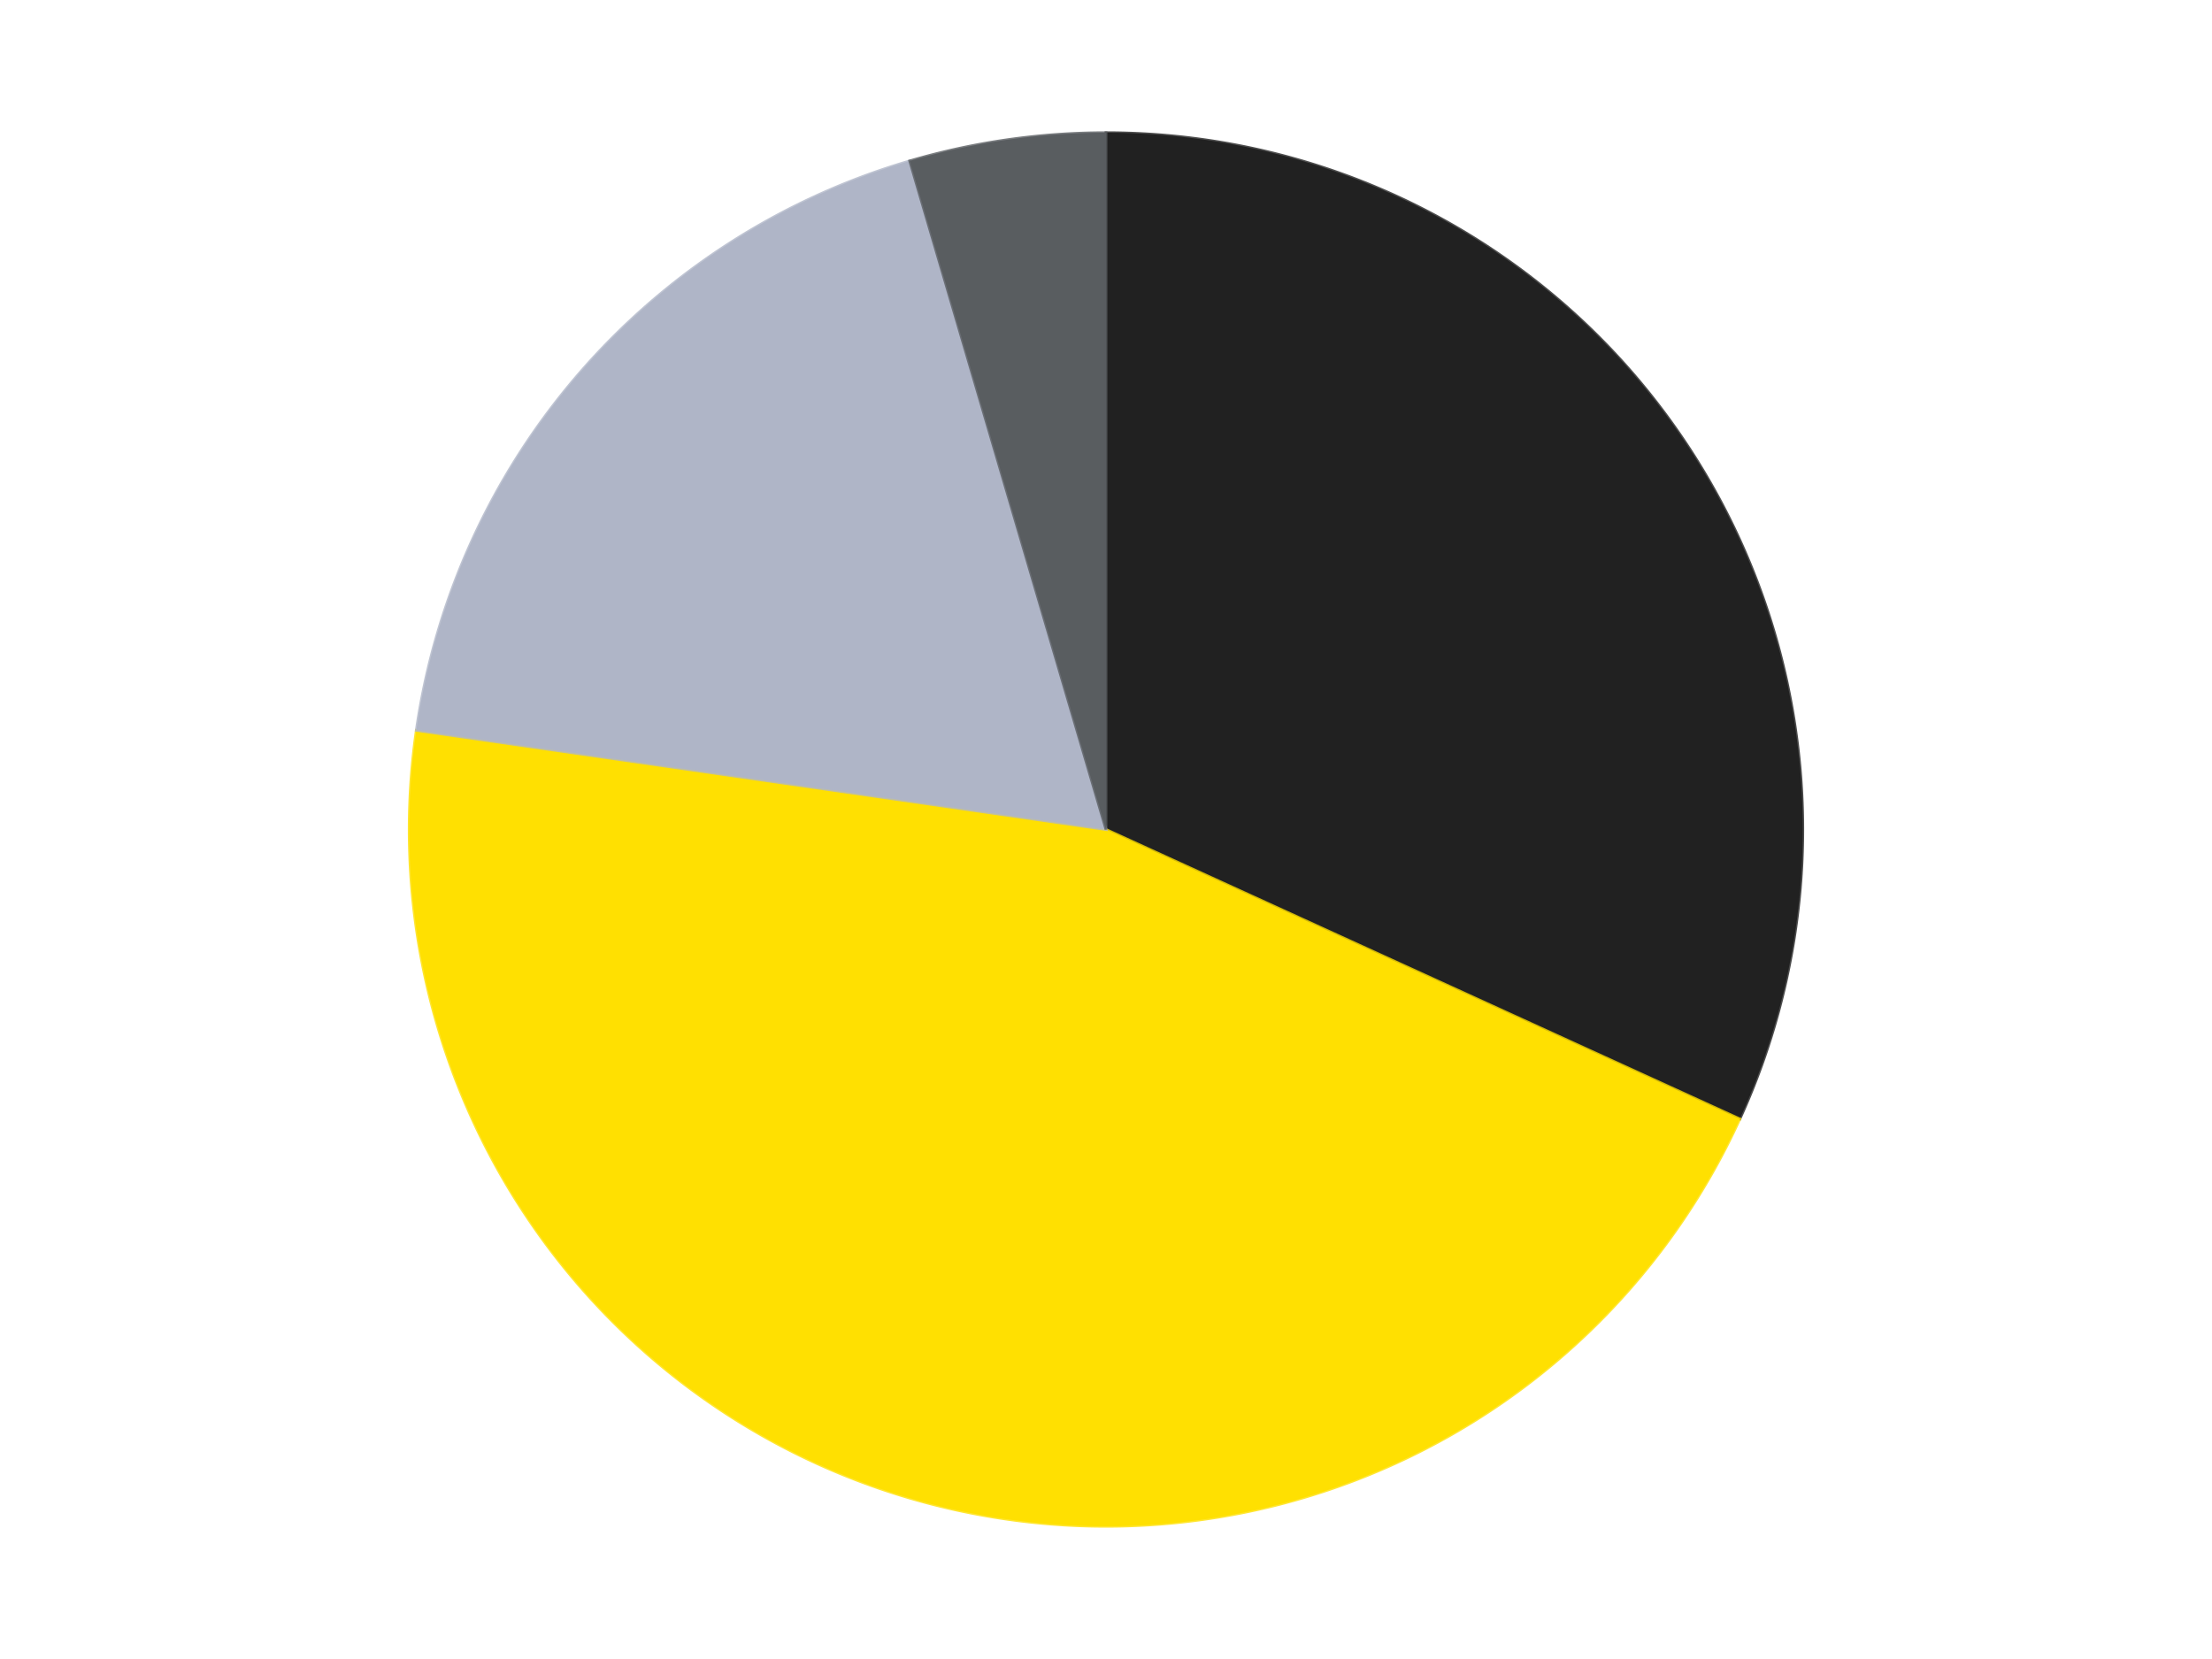<?xml version='1.0' encoding='utf-8'?>
<svg xmlns="http://www.w3.org/2000/svg" xmlns:xlink="http://www.w3.org/1999/xlink" id="chart-3f4ba8ee-f1dc-4d22-ba31-824a907da3c2" class="pygal-chart" viewBox="0 0 800 600"><!--Generated with pygal 3.0.4 (lxml) ©Kozea 2012-2016 on 2024-07-06--><!--http://pygal.org--><!--http://github.com/Kozea/pygal--><defs><style type="text/css">#chart-3f4ba8ee-f1dc-4d22-ba31-824a907da3c2{-webkit-user-select:none;-webkit-font-smoothing:antialiased;font-family:Consolas,"Liberation Mono",Menlo,Courier,monospace}#chart-3f4ba8ee-f1dc-4d22-ba31-824a907da3c2 .title{font-family:Consolas,"Liberation Mono",Menlo,Courier,monospace;font-size:16px}#chart-3f4ba8ee-f1dc-4d22-ba31-824a907da3c2 .legends .legend text{font-family:Consolas,"Liberation Mono",Menlo,Courier,monospace;font-size:14px}#chart-3f4ba8ee-f1dc-4d22-ba31-824a907da3c2 .axis text{font-family:Consolas,"Liberation Mono",Menlo,Courier,monospace;font-size:10px}#chart-3f4ba8ee-f1dc-4d22-ba31-824a907da3c2 .axis text.major{font-family:Consolas,"Liberation Mono",Menlo,Courier,monospace;font-size:10px}#chart-3f4ba8ee-f1dc-4d22-ba31-824a907da3c2 .text-overlay text.value{font-family:Consolas,"Liberation Mono",Menlo,Courier,monospace;font-size:16px}#chart-3f4ba8ee-f1dc-4d22-ba31-824a907da3c2 .text-overlay text.label{font-family:Consolas,"Liberation Mono",Menlo,Courier,monospace;font-size:10px}#chart-3f4ba8ee-f1dc-4d22-ba31-824a907da3c2 .tooltip{font-family:Consolas,"Liberation Mono",Menlo,Courier,monospace;font-size:14px}#chart-3f4ba8ee-f1dc-4d22-ba31-824a907da3c2 text.no_data{font-family:Consolas,"Liberation Mono",Menlo,Courier,monospace;font-size:64px}
#chart-3f4ba8ee-f1dc-4d22-ba31-824a907da3c2{background-color:transparent}#chart-3f4ba8ee-f1dc-4d22-ba31-824a907da3c2 path,#chart-3f4ba8ee-f1dc-4d22-ba31-824a907da3c2 line,#chart-3f4ba8ee-f1dc-4d22-ba31-824a907da3c2 rect,#chart-3f4ba8ee-f1dc-4d22-ba31-824a907da3c2 circle{-webkit-transition:150ms;-moz-transition:150ms;transition:150ms}#chart-3f4ba8ee-f1dc-4d22-ba31-824a907da3c2 .graph &gt; .background{fill:transparent}#chart-3f4ba8ee-f1dc-4d22-ba31-824a907da3c2 .plot &gt; .background{fill:transparent}#chart-3f4ba8ee-f1dc-4d22-ba31-824a907da3c2 .graph{fill:rgba(0,0,0,.87)}#chart-3f4ba8ee-f1dc-4d22-ba31-824a907da3c2 text.no_data{fill:rgba(0,0,0,1)}#chart-3f4ba8ee-f1dc-4d22-ba31-824a907da3c2 .title{fill:rgba(0,0,0,1)}#chart-3f4ba8ee-f1dc-4d22-ba31-824a907da3c2 .legends .legend text{fill:rgba(0,0,0,.87)}#chart-3f4ba8ee-f1dc-4d22-ba31-824a907da3c2 .legends .legend:hover text{fill:rgba(0,0,0,1)}#chart-3f4ba8ee-f1dc-4d22-ba31-824a907da3c2 .axis .line{stroke:rgba(0,0,0,1)}#chart-3f4ba8ee-f1dc-4d22-ba31-824a907da3c2 .axis .guide.line{stroke:rgba(0,0,0,.54)}#chart-3f4ba8ee-f1dc-4d22-ba31-824a907da3c2 .axis .major.line{stroke:rgba(0,0,0,.87)}#chart-3f4ba8ee-f1dc-4d22-ba31-824a907da3c2 .axis text.major{fill:rgba(0,0,0,1)}#chart-3f4ba8ee-f1dc-4d22-ba31-824a907da3c2 .axis.y .guides:hover .guide.line,#chart-3f4ba8ee-f1dc-4d22-ba31-824a907da3c2 .line-graph .axis.x .guides:hover .guide.line,#chart-3f4ba8ee-f1dc-4d22-ba31-824a907da3c2 .stackedline-graph .axis.x .guides:hover .guide.line,#chart-3f4ba8ee-f1dc-4d22-ba31-824a907da3c2 .xy-graph .axis.x .guides:hover .guide.line{stroke:rgba(0,0,0,1)}#chart-3f4ba8ee-f1dc-4d22-ba31-824a907da3c2 .axis .guides:hover text{fill:rgba(0,0,0,1)}#chart-3f4ba8ee-f1dc-4d22-ba31-824a907da3c2 .reactive{fill-opacity:1.0;stroke-opacity:.8;stroke-width:1}#chart-3f4ba8ee-f1dc-4d22-ba31-824a907da3c2 .ci{stroke:rgba(0,0,0,.87)}#chart-3f4ba8ee-f1dc-4d22-ba31-824a907da3c2 .reactive.active,#chart-3f4ba8ee-f1dc-4d22-ba31-824a907da3c2 .active .reactive{fill-opacity:0.6;stroke-opacity:.9;stroke-width:4}#chart-3f4ba8ee-f1dc-4d22-ba31-824a907da3c2 .ci .reactive.active{stroke-width:1.5}#chart-3f4ba8ee-f1dc-4d22-ba31-824a907da3c2 .series text{fill:rgba(0,0,0,1)}#chart-3f4ba8ee-f1dc-4d22-ba31-824a907da3c2 .tooltip rect{fill:transparent;stroke:rgba(0,0,0,1);-webkit-transition:opacity 150ms;-moz-transition:opacity 150ms;transition:opacity 150ms}#chart-3f4ba8ee-f1dc-4d22-ba31-824a907da3c2 .tooltip .label{fill:rgba(0,0,0,.87)}#chart-3f4ba8ee-f1dc-4d22-ba31-824a907da3c2 .tooltip .label{fill:rgba(0,0,0,.87)}#chart-3f4ba8ee-f1dc-4d22-ba31-824a907da3c2 .tooltip .legend{font-size:.8em;fill:rgba(0,0,0,.54)}#chart-3f4ba8ee-f1dc-4d22-ba31-824a907da3c2 .tooltip .x_label{font-size:.6em;fill:rgba(0,0,0,1)}#chart-3f4ba8ee-f1dc-4d22-ba31-824a907da3c2 .tooltip .xlink{font-size:.5em;text-decoration:underline}#chart-3f4ba8ee-f1dc-4d22-ba31-824a907da3c2 .tooltip .value{font-size:1.5em}#chart-3f4ba8ee-f1dc-4d22-ba31-824a907da3c2 .bound{font-size:.5em}#chart-3f4ba8ee-f1dc-4d22-ba31-824a907da3c2 .max-value{font-size:.75em;fill:rgba(0,0,0,.54)}#chart-3f4ba8ee-f1dc-4d22-ba31-824a907da3c2 .map-element{fill:transparent;stroke:rgba(0,0,0,.54) !important}#chart-3f4ba8ee-f1dc-4d22-ba31-824a907da3c2 .map-element .reactive{fill-opacity:inherit;stroke-opacity:inherit}#chart-3f4ba8ee-f1dc-4d22-ba31-824a907da3c2 .color-0,#chart-3f4ba8ee-f1dc-4d22-ba31-824a907da3c2 .color-0 a:visited{stroke:#F44336;fill:#F44336}#chart-3f4ba8ee-f1dc-4d22-ba31-824a907da3c2 .color-1,#chart-3f4ba8ee-f1dc-4d22-ba31-824a907da3c2 .color-1 a:visited{stroke:#3F51B5;fill:#3F51B5}#chart-3f4ba8ee-f1dc-4d22-ba31-824a907da3c2 .color-2,#chart-3f4ba8ee-f1dc-4d22-ba31-824a907da3c2 .color-2 a:visited{stroke:#009688;fill:#009688}#chart-3f4ba8ee-f1dc-4d22-ba31-824a907da3c2 .color-3,#chart-3f4ba8ee-f1dc-4d22-ba31-824a907da3c2 .color-3 a:visited{stroke:#FFC107;fill:#FFC107}#chart-3f4ba8ee-f1dc-4d22-ba31-824a907da3c2 .text-overlay .color-0 text{fill:black}#chart-3f4ba8ee-f1dc-4d22-ba31-824a907da3c2 .text-overlay .color-1 text{fill:black}#chart-3f4ba8ee-f1dc-4d22-ba31-824a907da3c2 .text-overlay .color-2 text{fill:black}#chart-3f4ba8ee-f1dc-4d22-ba31-824a907da3c2 .text-overlay .color-3 text{fill:black}
#chart-3f4ba8ee-f1dc-4d22-ba31-824a907da3c2 text.no_data{text-anchor:middle}#chart-3f4ba8ee-f1dc-4d22-ba31-824a907da3c2 .guide.line{fill:none}#chart-3f4ba8ee-f1dc-4d22-ba31-824a907da3c2 .centered{text-anchor:middle}#chart-3f4ba8ee-f1dc-4d22-ba31-824a907da3c2 .title{text-anchor:middle}#chart-3f4ba8ee-f1dc-4d22-ba31-824a907da3c2 .legends .legend text{fill-opacity:1}#chart-3f4ba8ee-f1dc-4d22-ba31-824a907da3c2 .axis.x text{text-anchor:middle}#chart-3f4ba8ee-f1dc-4d22-ba31-824a907da3c2 .axis.x:not(.web) text[transform]{text-anchor:start}#chart-3f4ba8ee-f1dc-4d22-ba31-824a907da3c2 .axis.x:not(.web) text[transform].backwards{text-anchor:end}#chart-3f4ba8ee-f1dc-4d22-ba31-824a907da3c2 .axis.y text{text-anchor:end}#chart-3f4ba8ee-f1dc-4d22-ba31-824a907da3c2 .axis.y text[transform].backwards{text-anchor:start}#chart-3f4ba8ee-f1dc-4d22-ba31-824a907da3c2 .axis.y2 text{text-anchor:start}#chart-3f4ba8ee-f1dc-4d22-ba31-824a907da3c2 .axis.y2 text[transform].backwards{text-anchor:end}#chart-3f4ba8ee-f1dc-4d22-ba31-824a907da3c2 .axis .guide.line{stroke-dasharray:4,4;stroke:black}#chart-3f4ba8ee-f1dc-4d22-ba31-824a907da3c2 .axis .major.guide.line{stroke-dasharray:6,6;stroke:black}#chart-3f4ba8ee-f1dc-4d22-ba31-824a907da3c2 .horizontal .axis.y .guide.line,#chart-3f4ba8ee-f1dc-4d22-ba31-824a907da3c2 .horizontal .axis.y2 .guide.line,#chart-3f4ba8ee-f1dc-4d22-ba31-824a907da3c2 .vertical .axis.x .guide.line{opacity:0}#chart-3f4ba8ee-f1dc-4d22-ba31-824a907da3c2 .horizontal .axis.always_show .guide.line,#chart-3f4ba8ee-f1dc-4d22-ba31-824a907da3c2 .vertical .axis.always_show .guide.line{opacity:1 !important}#chart-3f4ba8ee-f1dc-4d22-ba31-824a907da3c2 .axis.y .guides:hover .guide.line,#chart-3f4ba8ee-f1dc-4d22-ba31-824a907da3c2 .axis.y2 .guides:hover .guide.line,#chart-3f4ba8ee-f1dc-4d22-ba31-824a907da3c2 .axis.x .guides:hover .guide.line{opacity:1}#chart-3f4ba8ee-f1dc-4d22-ba31-824a907da3c2 .axis .guides:hover text{opacity:1}#chart-3f4ba8ee-f1dc-4d22-ba31-824a907da3c2 .nofill{fill:none}#chart-3f4ba8ee-f1dc-4d22-ba31-824a907da3c2 .subtle-fill{fill-opacity:.2}#chart-3f4ba8ee-f1dc-4d22-ba31-824a907da3c2 .dot{stroke-width:1px;fill-opacity:1;stroke-opacity:1}#chart-3f4ba8ee-f1dc-4d22-ba31-824a907da3c2 .dot.active{stroke-width:5px}#chart-3f4ba8ee-f1dc-4d22-ba31-824a907da3c2 .dot.negative{fill:transparent}#chart-3f4ba8ee-f1dc-4d22-ba31-824a907da3c2 text,#chart-3f4ba8ee-f1dc-4d22-ba31-824a907da3c2 tspan{stroke:none !important}#chart-3f4ba8ee-f1dc-4d22-ba31-824a907da3c2 .series text.active{opacity:1}#chart-3f4ba8ee-f1dc-4d22-ba31-824a907da3c2 .tooltip rect{fill-opacity:.95;stroke-width:.5}#chart-3f4ba8ee-f1dc-4d22-ba31-824a907da3c2 .tooltip text{fill-opacity:1}#chart-3f4ba8ee-f1dc-4d22-ba31-824a907da3c2 .showable{visibility:hidden}#chart-3f4ba8ee-f1dc-4d22-ba31-824a907da3c2 .showable.shown{visibility:visible}#chart-3f4ba8ee-f1dc-4d22-ba31-824a907da3c2 .gauge-background{fill:rgba(229,229,229,1);stroke:none}#chart-3f4ba8ee-f1dc-4d22-ba31-824a907da3c2 .bg-lines{stroke:transparent;stroke-width:2px}</style><script type="text/javascript">window.pygal = window.pygal || {};window.pygal.config = window.pygal.config || {};window.pygal.config['3f4ba8ee-f1dc-4d22-ba31-824a907da3c2'] = {"allow_interruptions": false, "box_mode": "extremes", "classes": ["pygal-chart"], "css": ["file://style.css", "file://graph.css"], "defs": [], "disable_xml_declaration": false, "dots_size": 2.5, "dynamic_print_values": false, "explicit_size": false, "fill": false, "force_uri_protocol": "https", "formatter": null, "half_pie": false, "height": 600, "include_x_axis": false, "inner_radius": 0, "interpolate": null, "interpolation_parameters": {}, "interpolation_precision": 250, "inverse_y_axis": false, "js": ["//kozea.github.io/pygal.js/2.0.x/pygal-tooltips.min.js"], "legend_at_bottom": false, "legend_at_bottom_columns": null, "legend_box_size": 12, "logarithmic": false, "margin": 20, "margin_bottom": null, "margin_left": null, "margin_right": null, "margin_top": null, "max_scale": 16, "min_scale": 4, "missing_value_fill_truncation": "x", "no_data_text": "No data", "no_prefix": false, "order_min": null, "pretty_print": false, "print_labels": false, "print_values": false, "print_values_position": "center", "print_zeroes": true, "range": null, "rounded_bars": null, "secondary_range": null, "show_dots": true, "show_legend": false, "show_minor_x_labels": true, "show_minor_y_labels": true, "show_only_major_dots": false, "show_x_guides": false, "show_x_labels": true, "show_y_guides": true, "show_y_labels": true, "spacing": 10, "stack_from_top": false, "strict": false, "stroke": true, "stroke_style": null, "style": {"background": "transparent", "ci_colors": [], "colors": ["#F44336", "#3F51B5", "#009688", "#FFC107", "#FF5722", "#9C27B0", "#03A9F4", "#8BC34A", "#FF9800", "#E91E63", "#2196F3", "#4CAF50", "#FFEB3B", "#673AB7", "#00BCD4", "#CDDC39", "#9E9E9E", "#607D8B"], "dot_opacity": "1", "font_family": "Consolas, \"Liberation Mono\", Menlo, Courier, monospace", "foreground": "rgba(0, 0, 0, .87)", "foreground_strong": "rgba(0, 0, 0, 1)", "foreground_subtle": "rgba(0, 0, 0, .54)", "guide_stroke_color": "black", "guide_stroke_dasharray": "4,4", "label_font_family": "Consolas, \"Liberation Mono\", Menlo, Courier, monospace", "label_font_size": 10, "legend_font_family": "Consolas, \"Liberation Mono\", Menlo, Courier, monospace", "legend_font_size": 14, "major_guide_stroke_color": "black", "major_guide_stroke_dasharray": "6,6", "major_label_font_family": "Consolas, \"Liberation Mono\", Menlo, Courier, monospace", "major_label_font_size": 10, "no_data_font_family": "Consolas, \"Liberation Mono\", Menlo, Courier, monospace", "no_data_font_size": 64, "opacity": "1.0", "opacity_hover": "0.6", "plot_background": "transparent", "stroke_opacity": ".8", "stroke_opacity_hover": ".9", "stroke_width": "1", "stroke_width_hover": "4", "title_font_family": "Consolas, \"Liberation Mono\", Menlo, Courier, monospace", "title_font_size": 16, "tooltip_font_family": "Consolas, \"Liberation Mono\", Menlo, Courier, monospace", "tooltip_font_size": 14, "transition": "150ms", "value_background": "rgba(229, 229, 229, 1)", "value_colors": [], "value_font_family": "Consolas, \"Liberation Mono\", Menlo, Courier, monospace", "value_font_size": 16, "value_label_font_family": "Consolas, \"Liberation Mono\", Menlo, Courier, monospace", "value_label_font_size": 10}, "title": null, "tooltip_border_radius": 0, "tooltip_fancy_mode": true, "truncate_label": null, "truncate_legend": null, "width": 800, "x_label_rotation": 0, "x_labels": null, "x_labels_major": null, "x_labels_major_count": null, "x_labels_major_every": null, "x_title": null, "xrange": null, "y_label_rotation": 0, "y_labels": null, "y_labels_major": null, "y_labels_major_count": null, "y_labels_major_every": null, "y_title": null, "zero": 0, "legends": ["Black", "Yellow", "Light Bluish Gray", "Dark Bluish Gray"]}</script><script type="text/javascript" xlink:href="https://kozea.github.io/pygal.js/2.0.x/pygal-tooltips.min.js"/></defs><title>Pygal</title><g class="graph pie-graph vertical"><rect x="0" y="0" width="800" height="600" class="background"/><g transform="translate(20, 20)" class="plot"><rect x="0" y="0" width="760" height="560" class="background"/><g class="series serie-0 color-0"><g class="slices"><g class="slice" style="fill: #212121; stroke: #212121"><path d="M380 28 A252 252 0 0 1 609.227 384.685 L380 280 A0 0 0 0 0 380 280 z" class="slice reactive tooltip-trigger"/><desc class="value">7</desc><desc class="x centered">485.99794513672884</desc><desc class="y centered">211.8792570005947</desc></g></g></g><g class="series serie-1 color-1"><g class="slices"><g class="slice" style="fill: #FFE001; stroke: #FFE001"><path d="M609.227 384.685 A252 252 0 0 1 130.565 244.137 L380 280 A0 0 0 0 0 380 280 z" class="slice reactive tooltip-trigger"/><desc class="value">10</desc><desc class="x centered">344.5016978379799</desc><desc class="y centered">400.8961146754267</desc></g></g></g><g class="series serie-2 color-2"><g class="slices"><g class="slice" style="fill: #AFB5C7; stroke: #AFB5C7"><path d="M130.565 244.137 A252 252 0 0 1 309.003 38.208 L380 280 A0 0 0 0 0 380 280 z" class="slice reactive tooltip-trigger"/><desc class="value">4</desc><desc class="x centered">284.77555363136344</desc><desc class="y centered">197.48754752289415</desc></g></g></g><g class="series serie-3 color-3"><g class="slices"><g class="slice" style="fill: #595D60; stroke: #595D60"><path d="M309.003 38.208 A252 252 0 0 1 380 28 L380 280 A0 0 0 0 0 380 280 z" class="slice reactive tooltip-trigger"/><desc class="value">1</desc><desc class="x centered">362.06833037756604</desc><desc class="y centered">155.28249832300247</desc></g></g></g></g><g class="titles"/><g transform="translate(20, 20)" class="plot overlay"><g class="series serie-0 color-0"/><g class="series serie-1 color-1"/><g class="series serie-2 color-2"/><g class="series serie-3 color-3"/></g><g transform="translate(20, 20)" class="plot text-overlay"><g class="series serie-0 color-0"/><g class="series serie-1 color-1"/><g class="series serie-2 color-2"/><g class="series serie-3 color-3"/></g><g transform="translate(20, 20)" class="plot tooltip-overlay"><g transform="translate(0 0)" style="opacity: 0" class="tooltip"><rect rx="0" ry="0" width="0" height="0" class="tooltip-box"/><g class="text"/></g></g></g></svg>